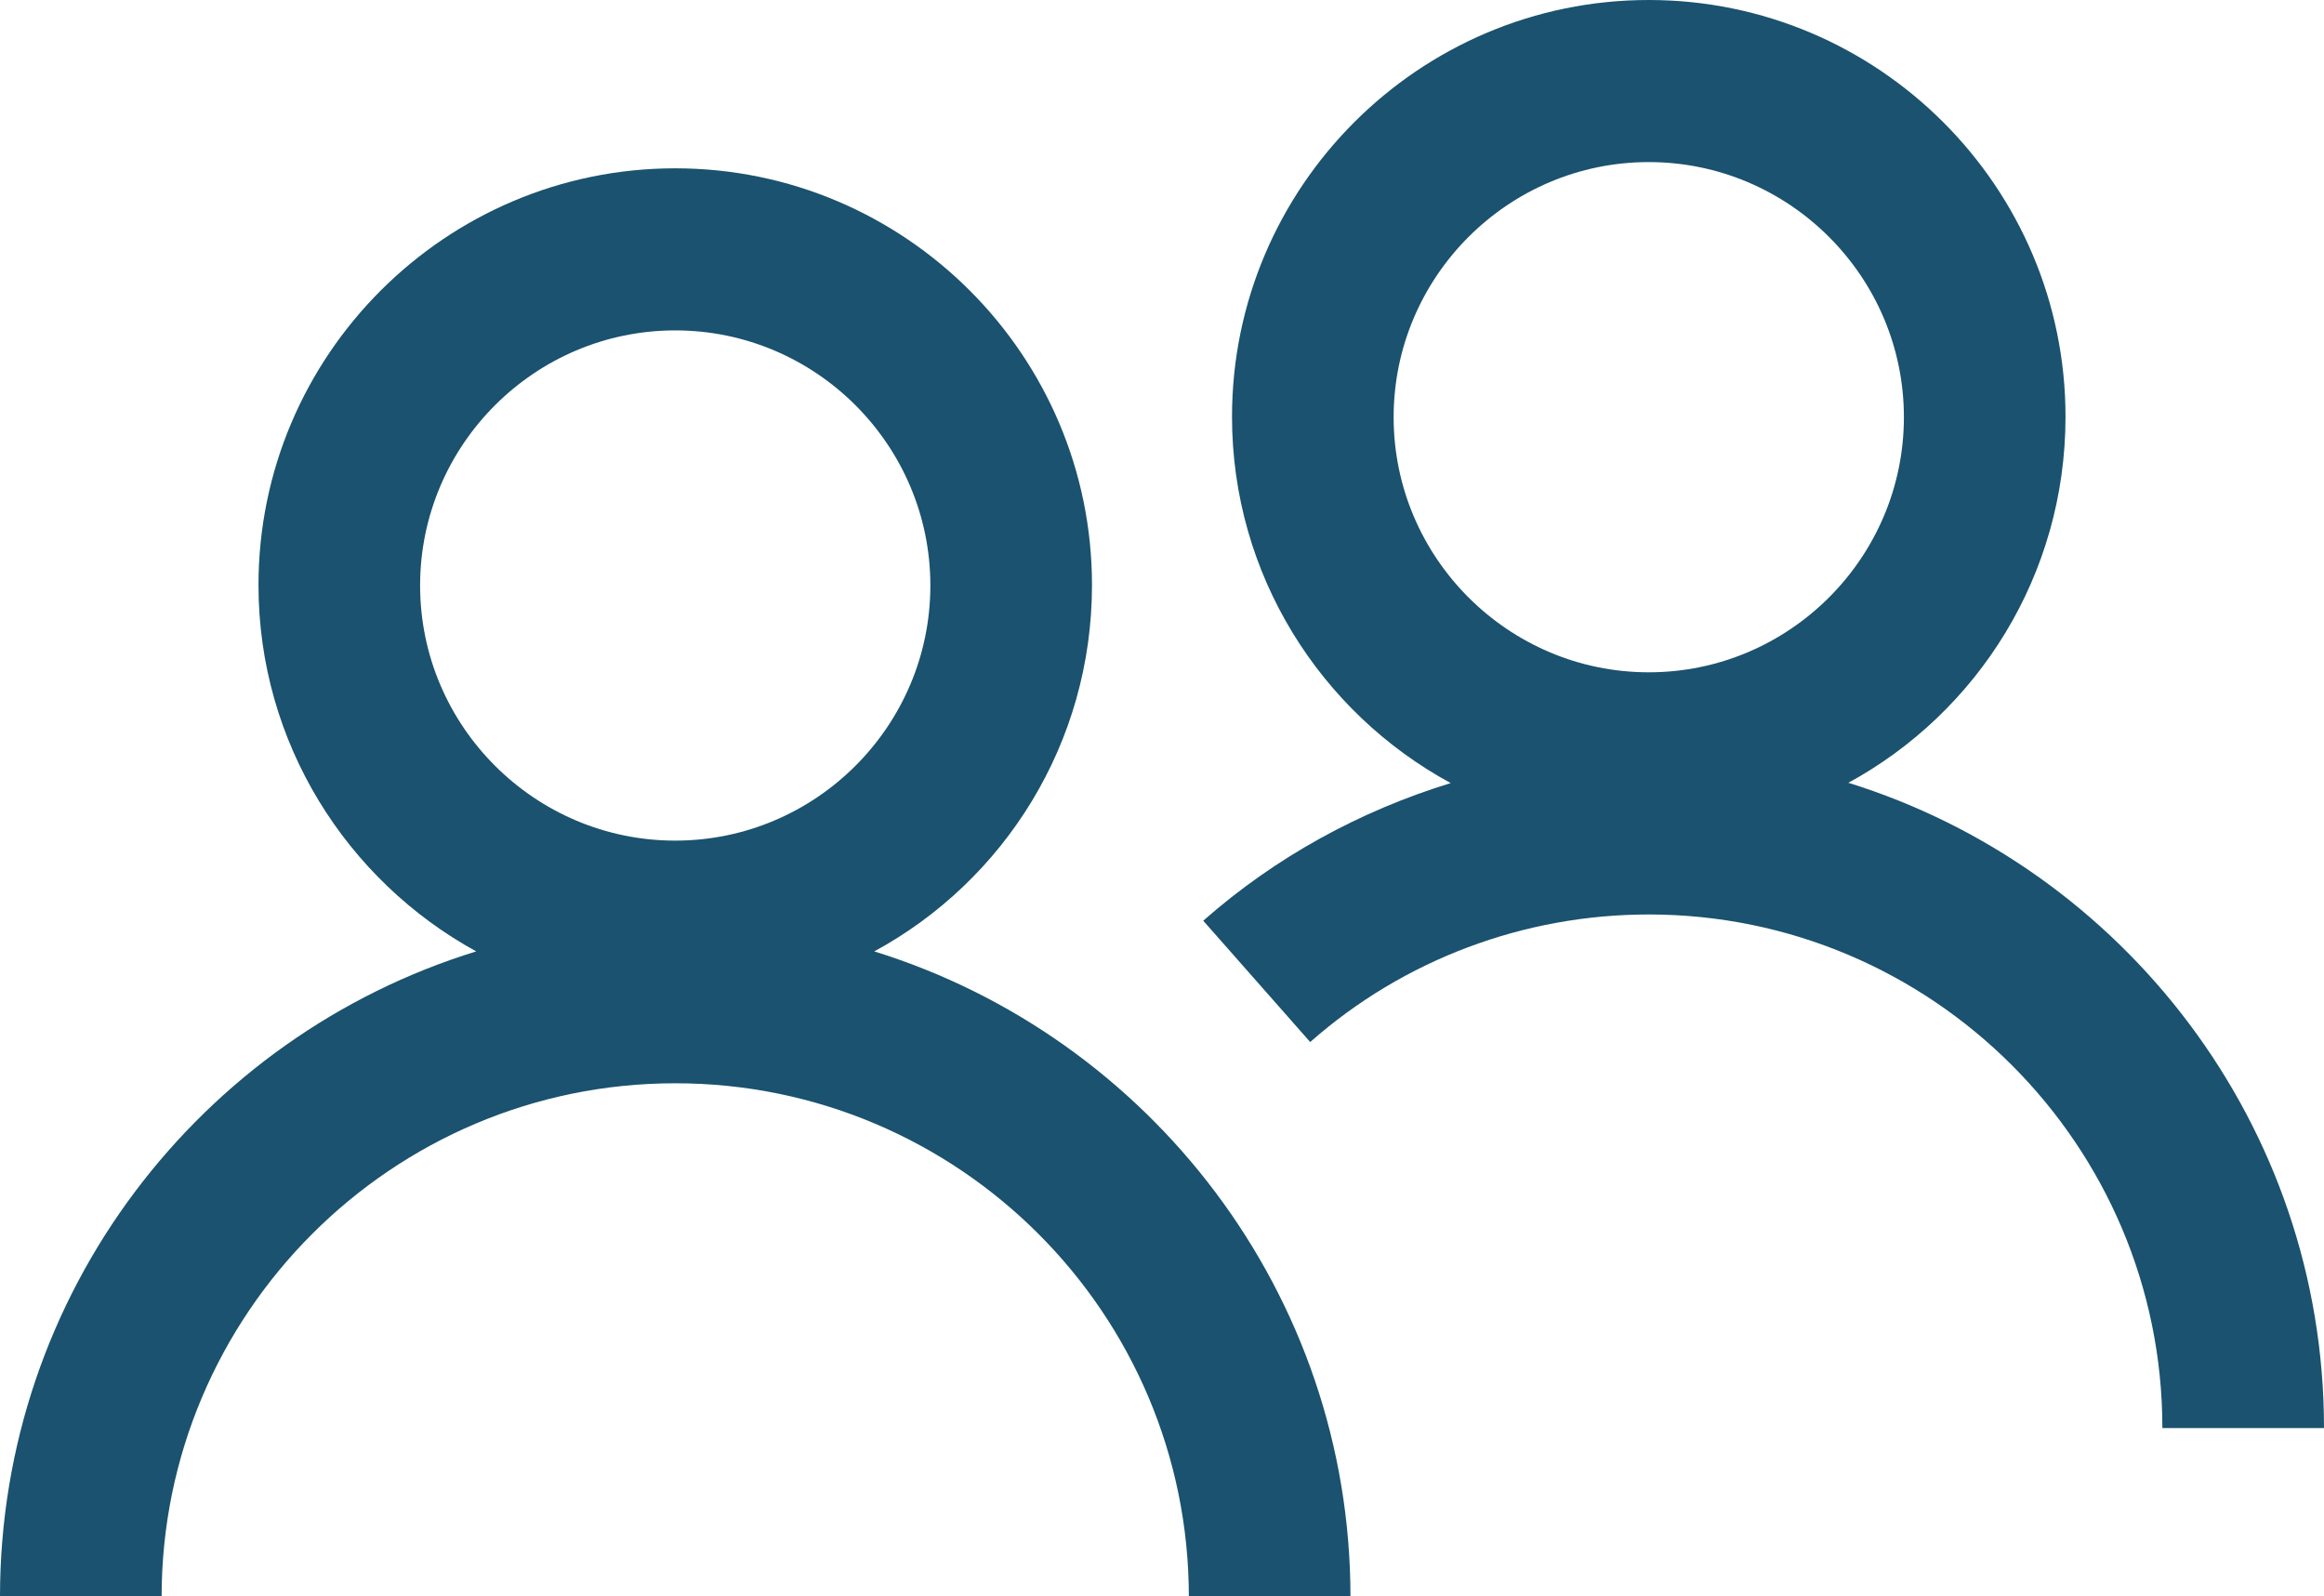 <?xml version="1.0" encoding="UTF-8"?>
<svg id="Capa_2" data-name="Capa 2" xmlns="http://www.w3.org/2000/svg" viewBox="0 0 48.46 33.29">
  <defs>
    <style>
      .cls-1 {
        fill: #1a526f;
        stroke-width: 0px;
      }
    </style>
  </defs>
  <g id="Iconos">
    <g>
      <path class="cls-1" d="m18.23,19.84c2.71-1.47,4.54-4.34,4.54-7.64,0-4.79-3.9-8.69-8.69-8.69S5.39,7.41,5.39,12.2c0,3.29,1.84,6.16,4.54,7.64-5.75,1.77-9.93,7.13-9.93,13.46h3.37c0-5.9,4.8-10.71,10.71-10.71s10.71,4.8,10.71,10.71h3.37c0-6.32-4.19-11.68-9.93-13.46Zm-4.15-12.95c2.93,0,5.32,2.39,5.32,5.32s-2.39,5.32-5.32,5.32-5.32-2.39-5.32-5.32,2.39-5.32,5.32-5.32Z"/>
      <path class="cls-1" d="m38.53,16.33c2.71-1.47,4.54-4.34,4.54-7.64,0-4.79-3.9-8.69-8.69-8.69s-8.69,3.9-8.69,8.69c0,3.3,1.85,6.17,4.56,7.64-1.89.58-3.65,1.54-5.16,2.87l2.23,2.53c1.95-1.72,4.46-2.66,7.06-2.66,5.9,0,10.71,4.8,10.71,10.71h3.37c0-6.32-4.19-11.68-9.93-13.46Zm-4.15-12.95c2.93,0,5.32,2.39,5.32,5.32s-2.39,5.32-5.32,5.32-5.32-2.39-5.32-5.32,2.39-5.32,5.32-5.32Z"/>
    </g>
  </g>
</svg>